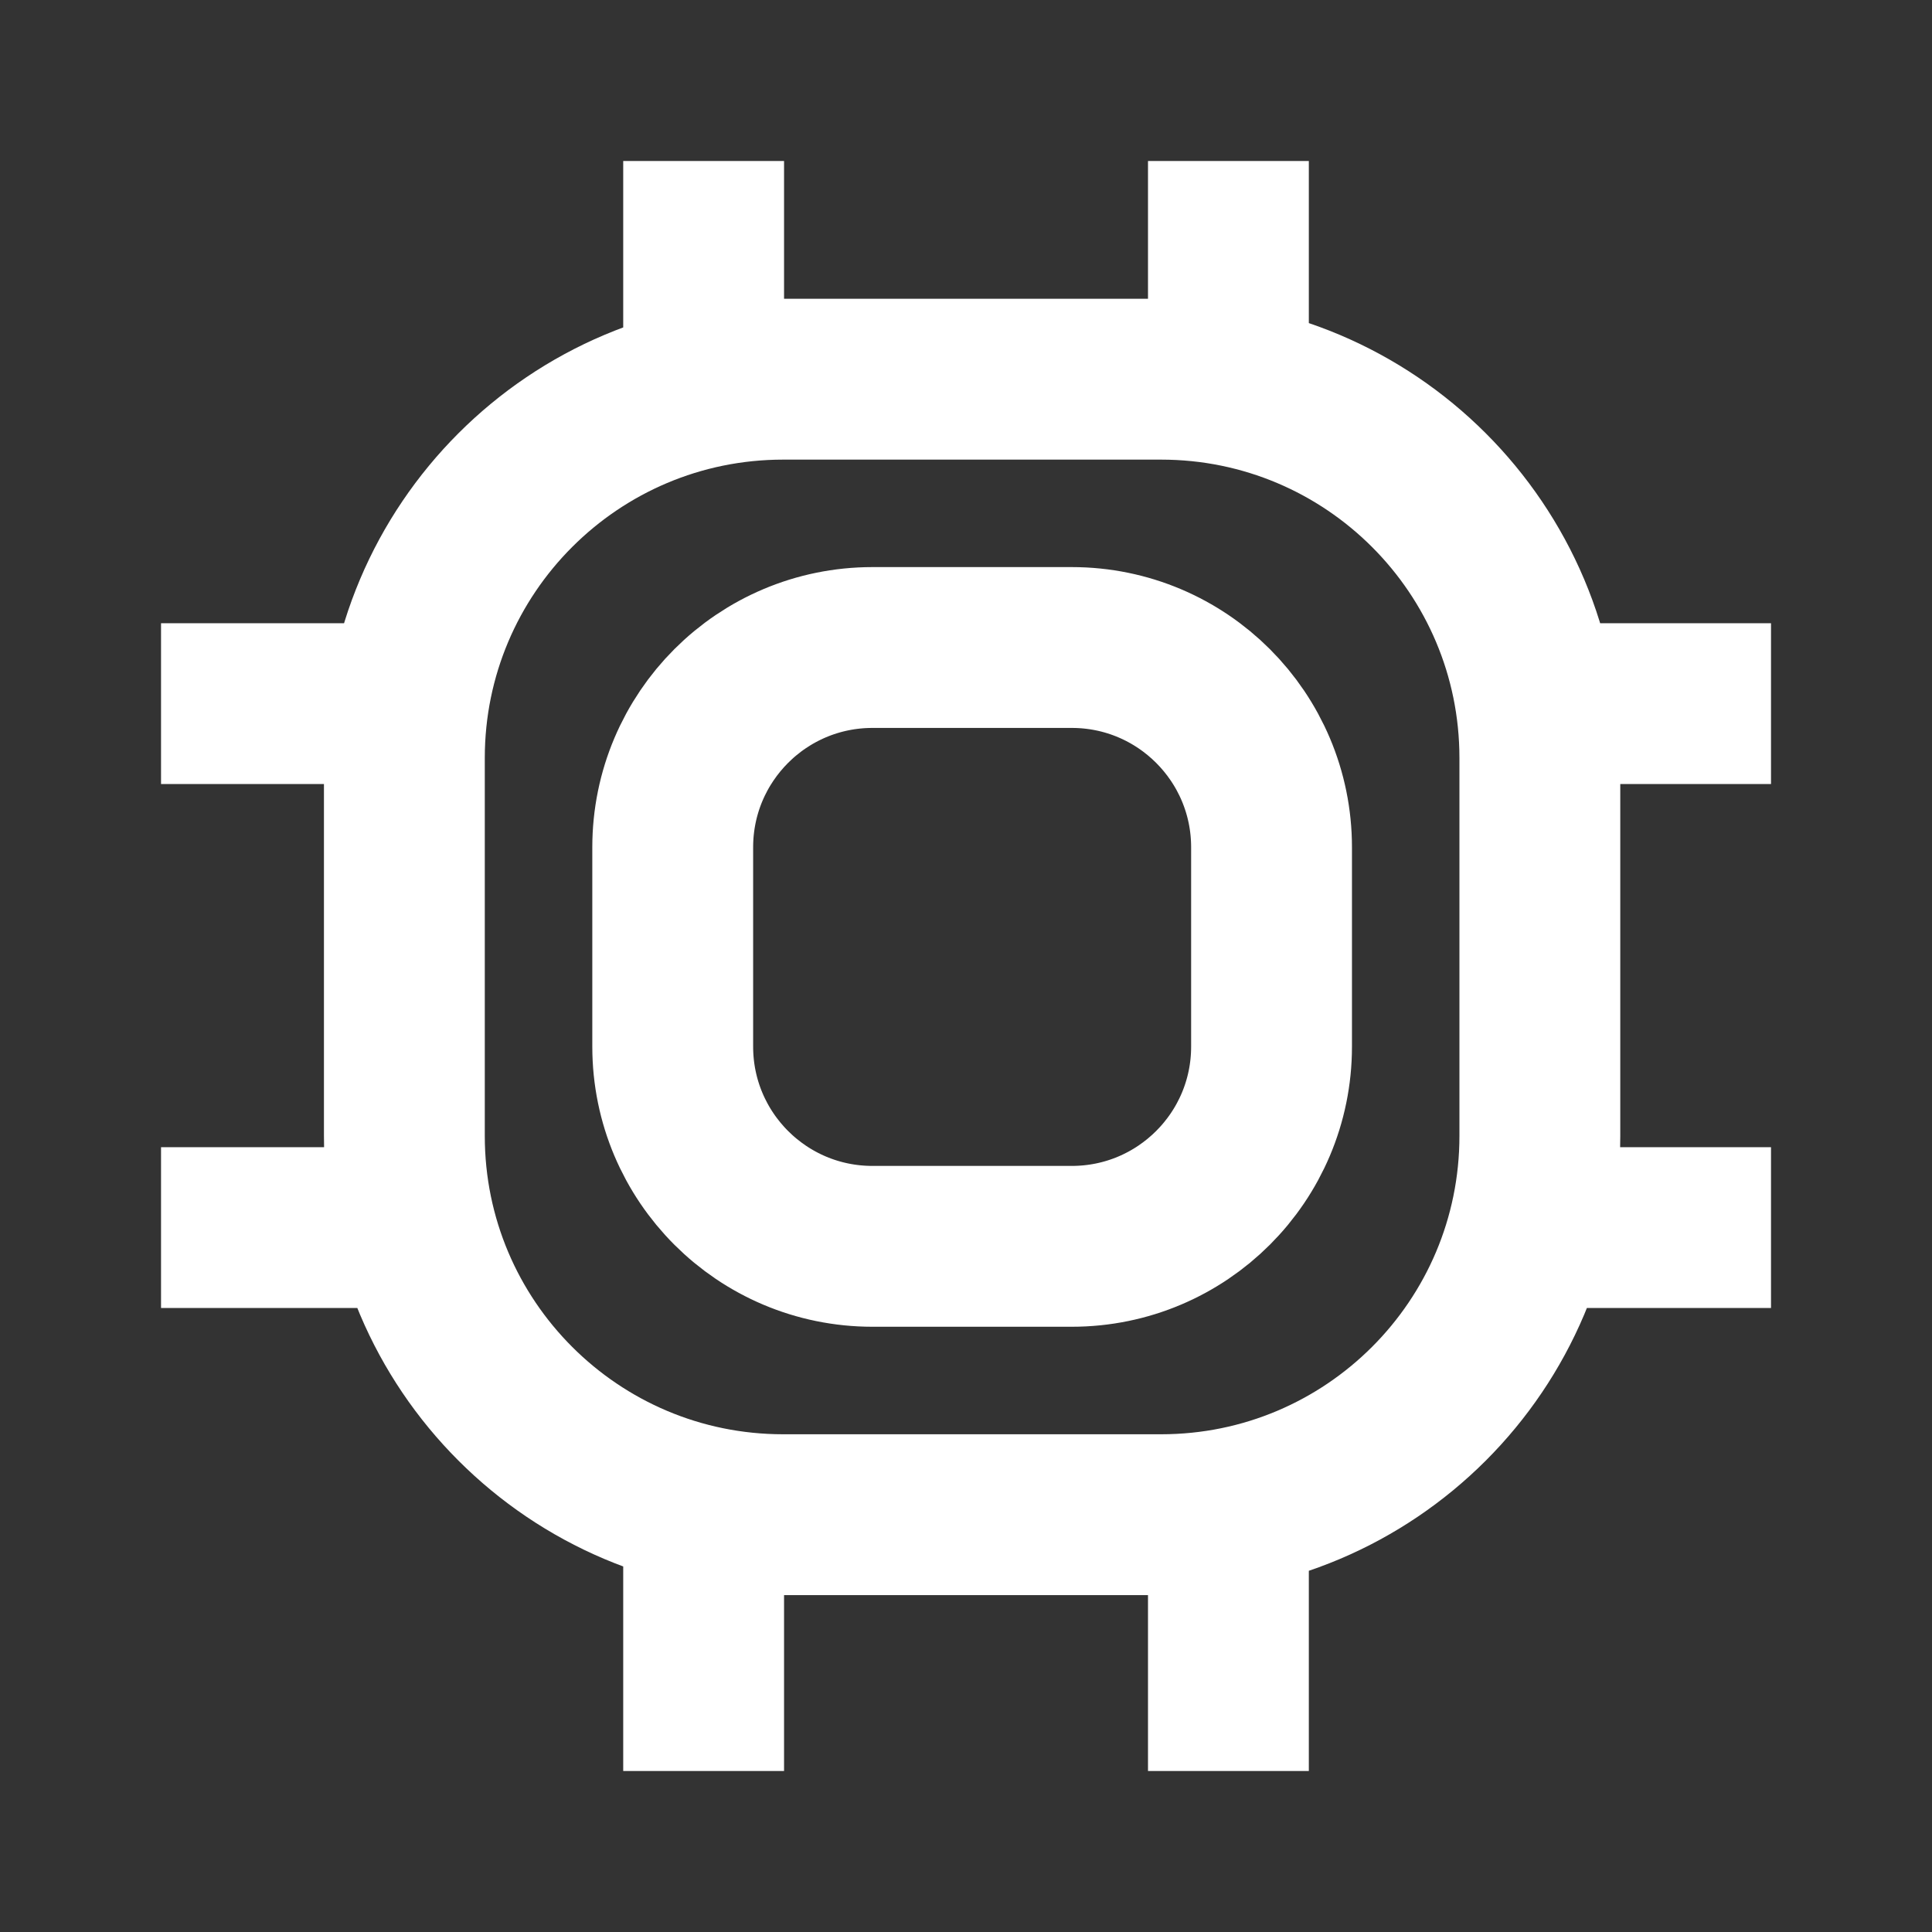 <svg width="40" height="40" viewBox="0 0 40 40" fill="none" xmlns="http://www.w3.org/2000/svg">
<rect x="0" y="0" width="40" height="40" fill="#333333" stroke="none"/>
<g id="Icons Inactive">
<path id="Vector" d="M36.667 14.568H31.797M8.456 14.568H3.334M36.667 25.416H31.646M8.607 25.416H3.334M25.433 36.667V31.243M25.433 7.968V3.333M14.568 36.667V31.192M14.568 8.018V3.333M24.039 7.851H16.214C11.883 7.851 8.372 11.362 8.372 15.693V23.518C8.372 27.849 11.883 31.36 16.214 31.36H24.039C28.37 31.36 31.881 27.849 31.881 23.518V15.693C31.881 11.362 28.37 7.851 24.039 7.851ZM22.19 13.406H18.063C15.779 13.406 13.928 15.258 13.928 17.542V21.669C13.928 23.953 15.779 25.804 18.063 25.804H22.19C24.474 25.804 26.326 23.953 26.326 21.669V17.542C26.326 15.258 24.474 13.406 22.19 13.406Z" stroke="white" stroke-width="3.33"/>
</g>
</svg>
